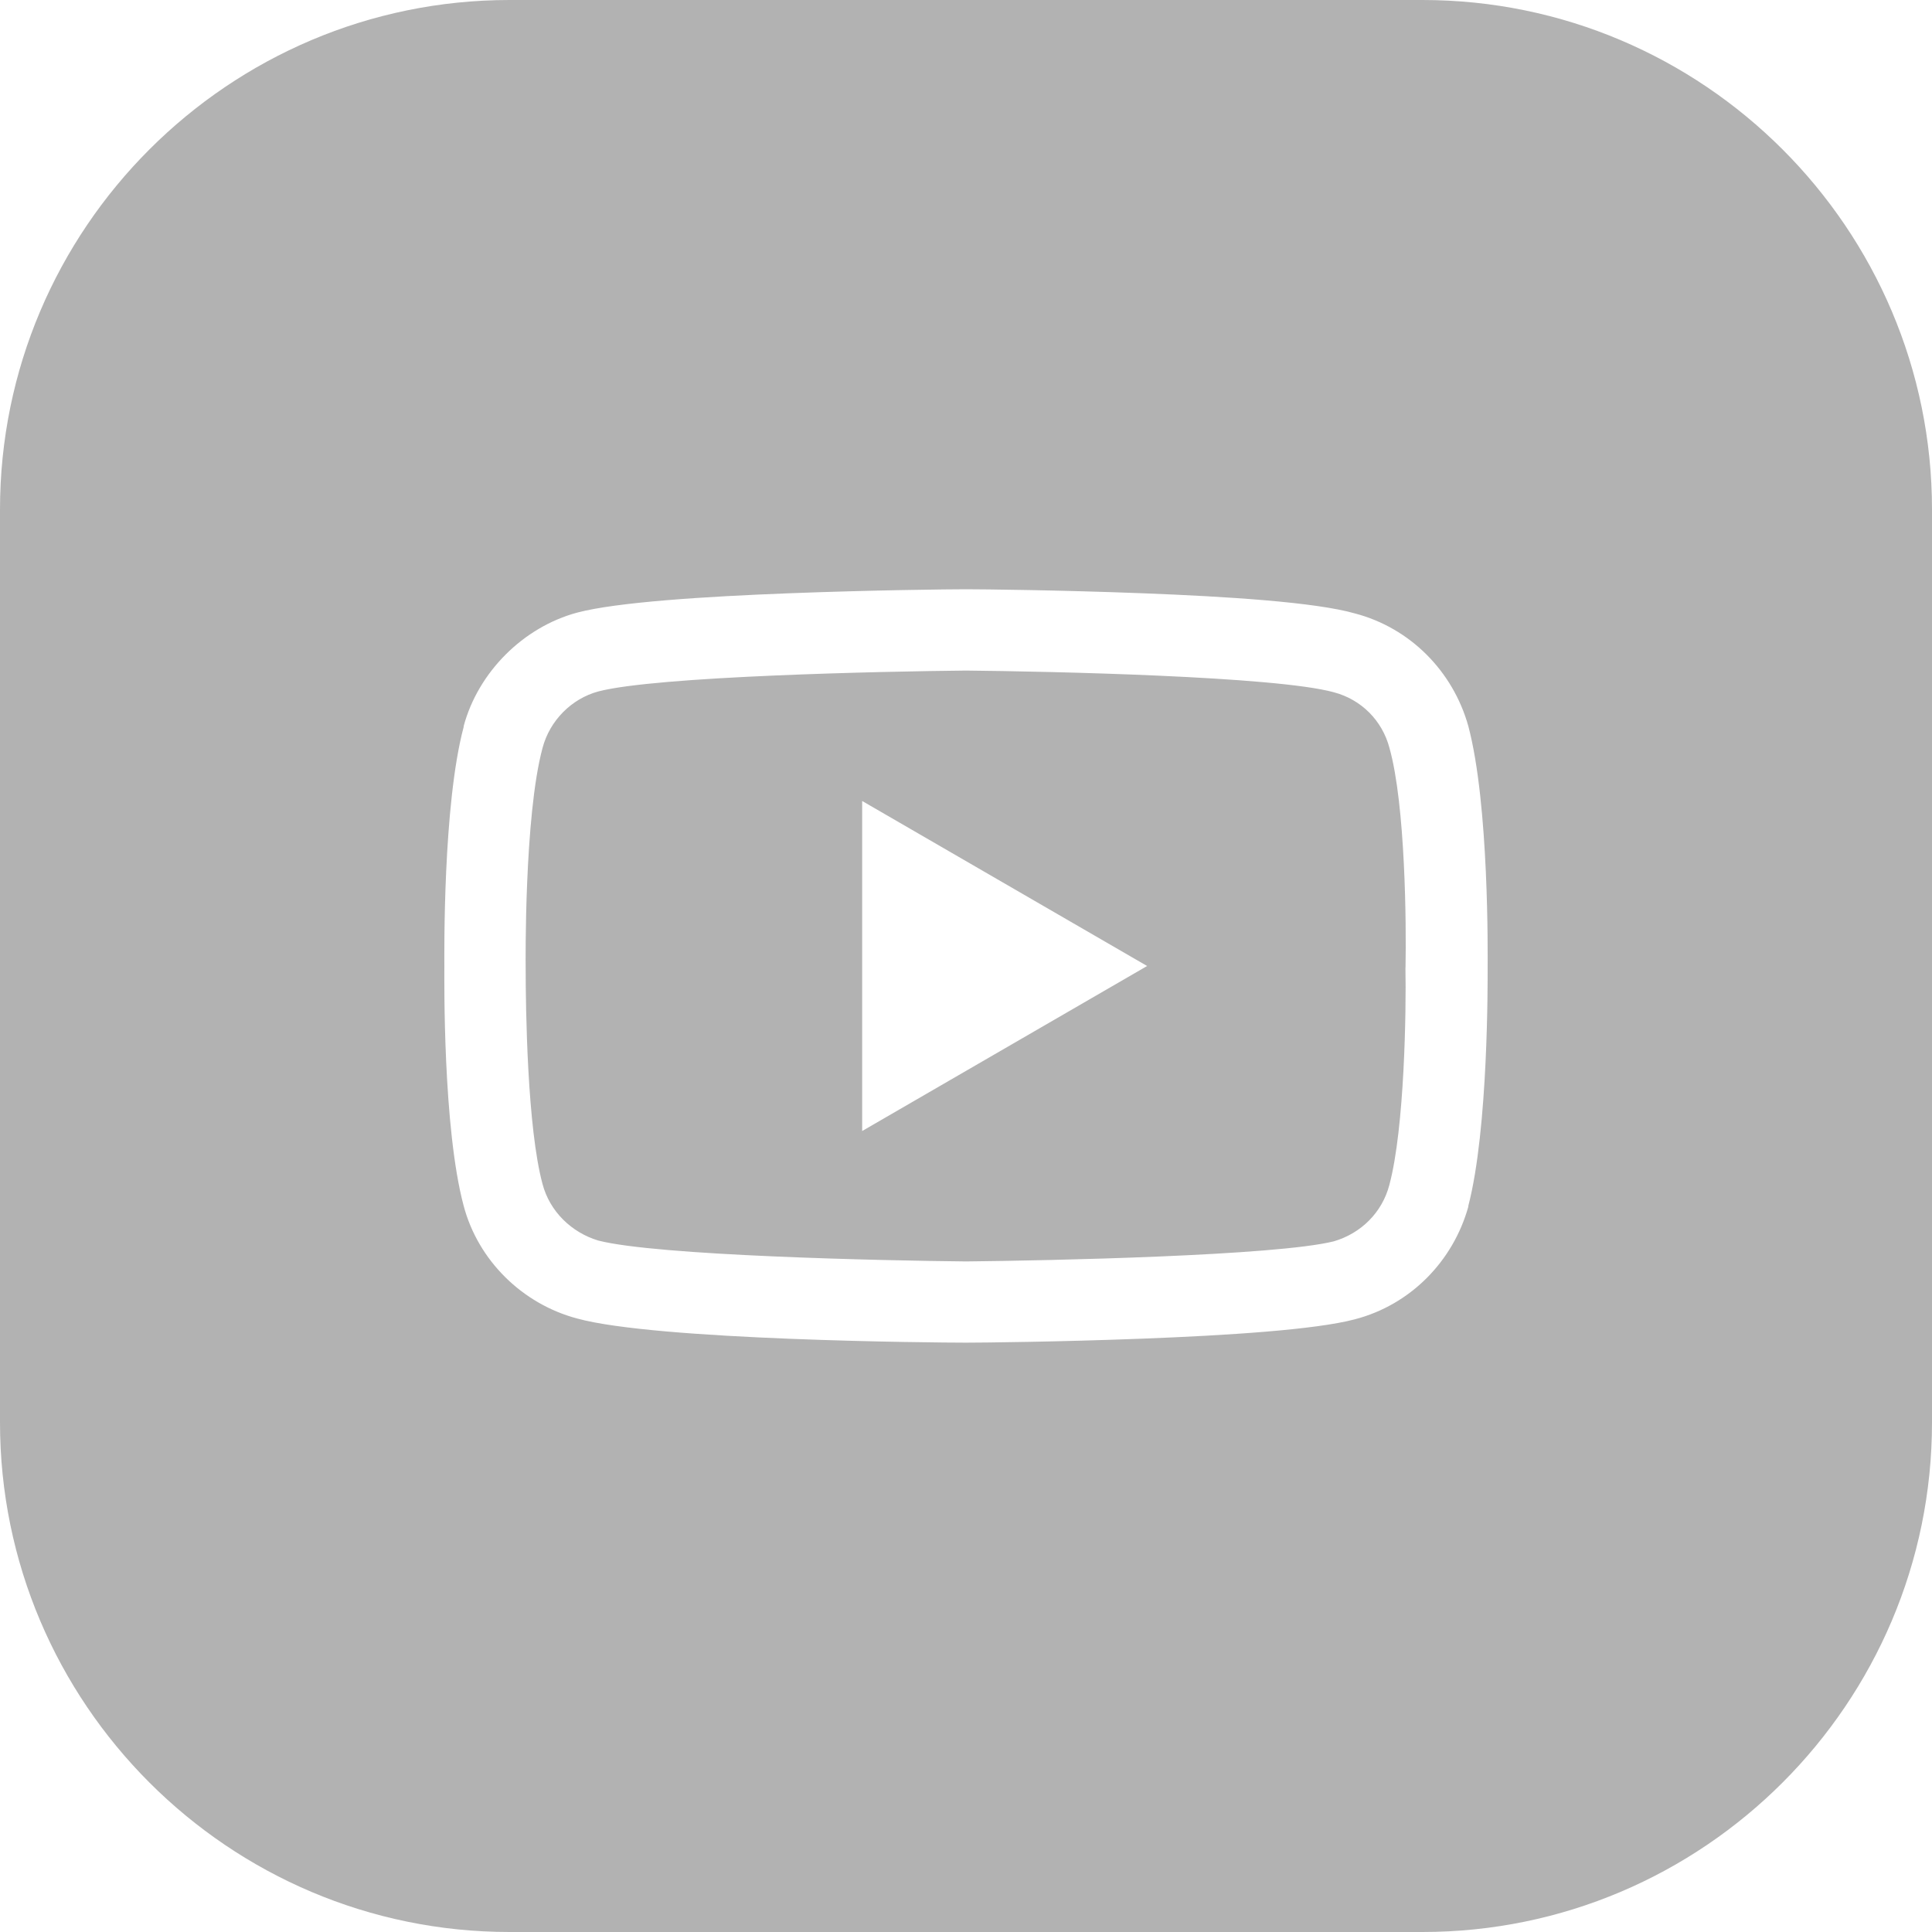 <?xml version="1.0" encoding="utf-8"?>
<!-- Generator: Adobe Illustrator 16.0.3, SVG Export Plug-In . SVG Version: 6.00 Build 0)  -->
<!DOCTYPE svg PUBLIC "-//W3C//DTD SVG 1.1//EN" "http://www.w3.org/Graphics/SVG/1.1/DTD/svg11.dtd">
<svg version="1.1" id="Layer_1" xmlns="http://www.w3.org/2000/svg" xmlns:xlink="http://www.w3.org/1999/xlink" x="0px" y="0px"
	 width="24px" height="24px" viewBox="0 0 24 24" enable-background="new 0 0 24 24" xml:space="preserve">
<g>
	<path fill="#B2B2B2" d="M17.46,12.01c0.01-0.51,0-2.01-0.2-2.72c-0.09-0.34-0.35-0.6-0.689-0.69C15.85,8.4,13.03,8.34,12,8.33
		C10.97,8.34,8.15,8.4,7.43,8.59c-0.33,0.09-0.6,0.36-0.69,0.7c-0.23,0.85-0.21,2.7-0.21,2.72v0.01c0,0.51,0.02,1.99,0.21,2.69
		c0.09,0.34,0.36,0.6,0.69,0.7c0.73,0.189,3.54,0.25,4.57,0.26c1.03-0.01,3.85-0.07,4.57-0.25c0.34-0.1,0.6-0.36,0.689-0.7
		c0.19-0.71,0.21-2.18,0.2-2.69C17.46,12.02,17.46,12.02,17.46,12.01z M10.71,14.05v-4.1L14.25,12L10.71,14.05z M17.46,12.01
		c0.01-0.51,0-2.01-0.2-2.72c-0.09-0.34-0.35-0.6-0.689-0.69C15.85,8.4,13.03,8.34,12,8.33C10.97,8.34,8.15,8.4,7.43,8.59
		c-0.33,0.09-0.6,0.36-0.69,0.7c-0.23,0.85-0.21,2.7-0.21,2.72v0.01c0,0.51,0.02,1.99,0.21,2.69c0.09,0.34,0.36,0.6,0.69,0.7
		c0.73,0.189,3.54,0.25,4.57,0.26c1.03-0.01,3.85-0.07,4.57-0.25c0.34-0.1,0.6-0.36,0.689-0.7c0.19-0.71,0.21-2.18,0.2-2.69
		C17.46,12.02,17.46,12.02,17.46,12.01z M10.71,14.05v-4.1L14.25,12L10.71,14.05z M17.67,0H6.33C2.84,0,0,2.84,0,6.33v11.34
		C0,21.16,2.84,24,6.33,24h11.34c3.49,0,6.33-2.84,6.33-6.33V6.33C24,2.84,21.16,0,17.67,0z M18.48,12.02c0,0.16,0.01,2-0.24,2.96
		c0,0,0,0,0,0.01c-0.19,0.68-0.721,1.22-1.41,1.399c-0.49,0.13-1.59,0.2-2.63,0.24s-2,0.05-2.2,0.05c-0.39,0-3.85-0.029-4.83-0.3
		c-0.68-0.18-1.23-0.72-1.41-1.399C5.5,14.01,5.52,12.16,5.52,12.01c0-0.15-0.02-2.01,0.24-2.98V9.02C5.94,8.35,6.5,7.79,7.17,7.61
		c0.49-0.13,1.59-0.2,2.63-0.24s2-0.05,2.2-0.05s1.16,0.01,2.2,0.05s2.14,0.11,2.63,0.25c0.689,0.18,1.22,0.72,1.41,1.4
		C18.5,10,18.48,11.86,18.48,12.02z M17.26,9.29c-0.09-0.34-0.35-0.6-0.689-0.69C15.85,8.4,13.03,8.34,12,8.33
		C10.97,8.34,8.15,8.4,7.43,8.59c-0.33,0.09-0.6,0.36-0.69,0.7c-0.23,0.85-0.21,2.7-0.21,2.72v0.01c0,0.51,0.02,1.99,0.21,2.69
		c0.09,0.34,0.36,0.6,0.69,0.7c0.73,0.189,3.54,0.25,4.57,0.26c1.03-0.01,3.85-0.07,4.57-0.25c0.34-0.1,0.6-0.36,0.689-0.7
		c0.19-0.71,0.21-2.18,0.2-2.69c0-0.01,0-0.01,0-0.02C17.47,11.5,17.46,10,17.26,9.29z M10.71,14.05v-4.1L14.25,12L10.71,14.05z"/>
</g>
</svg>
